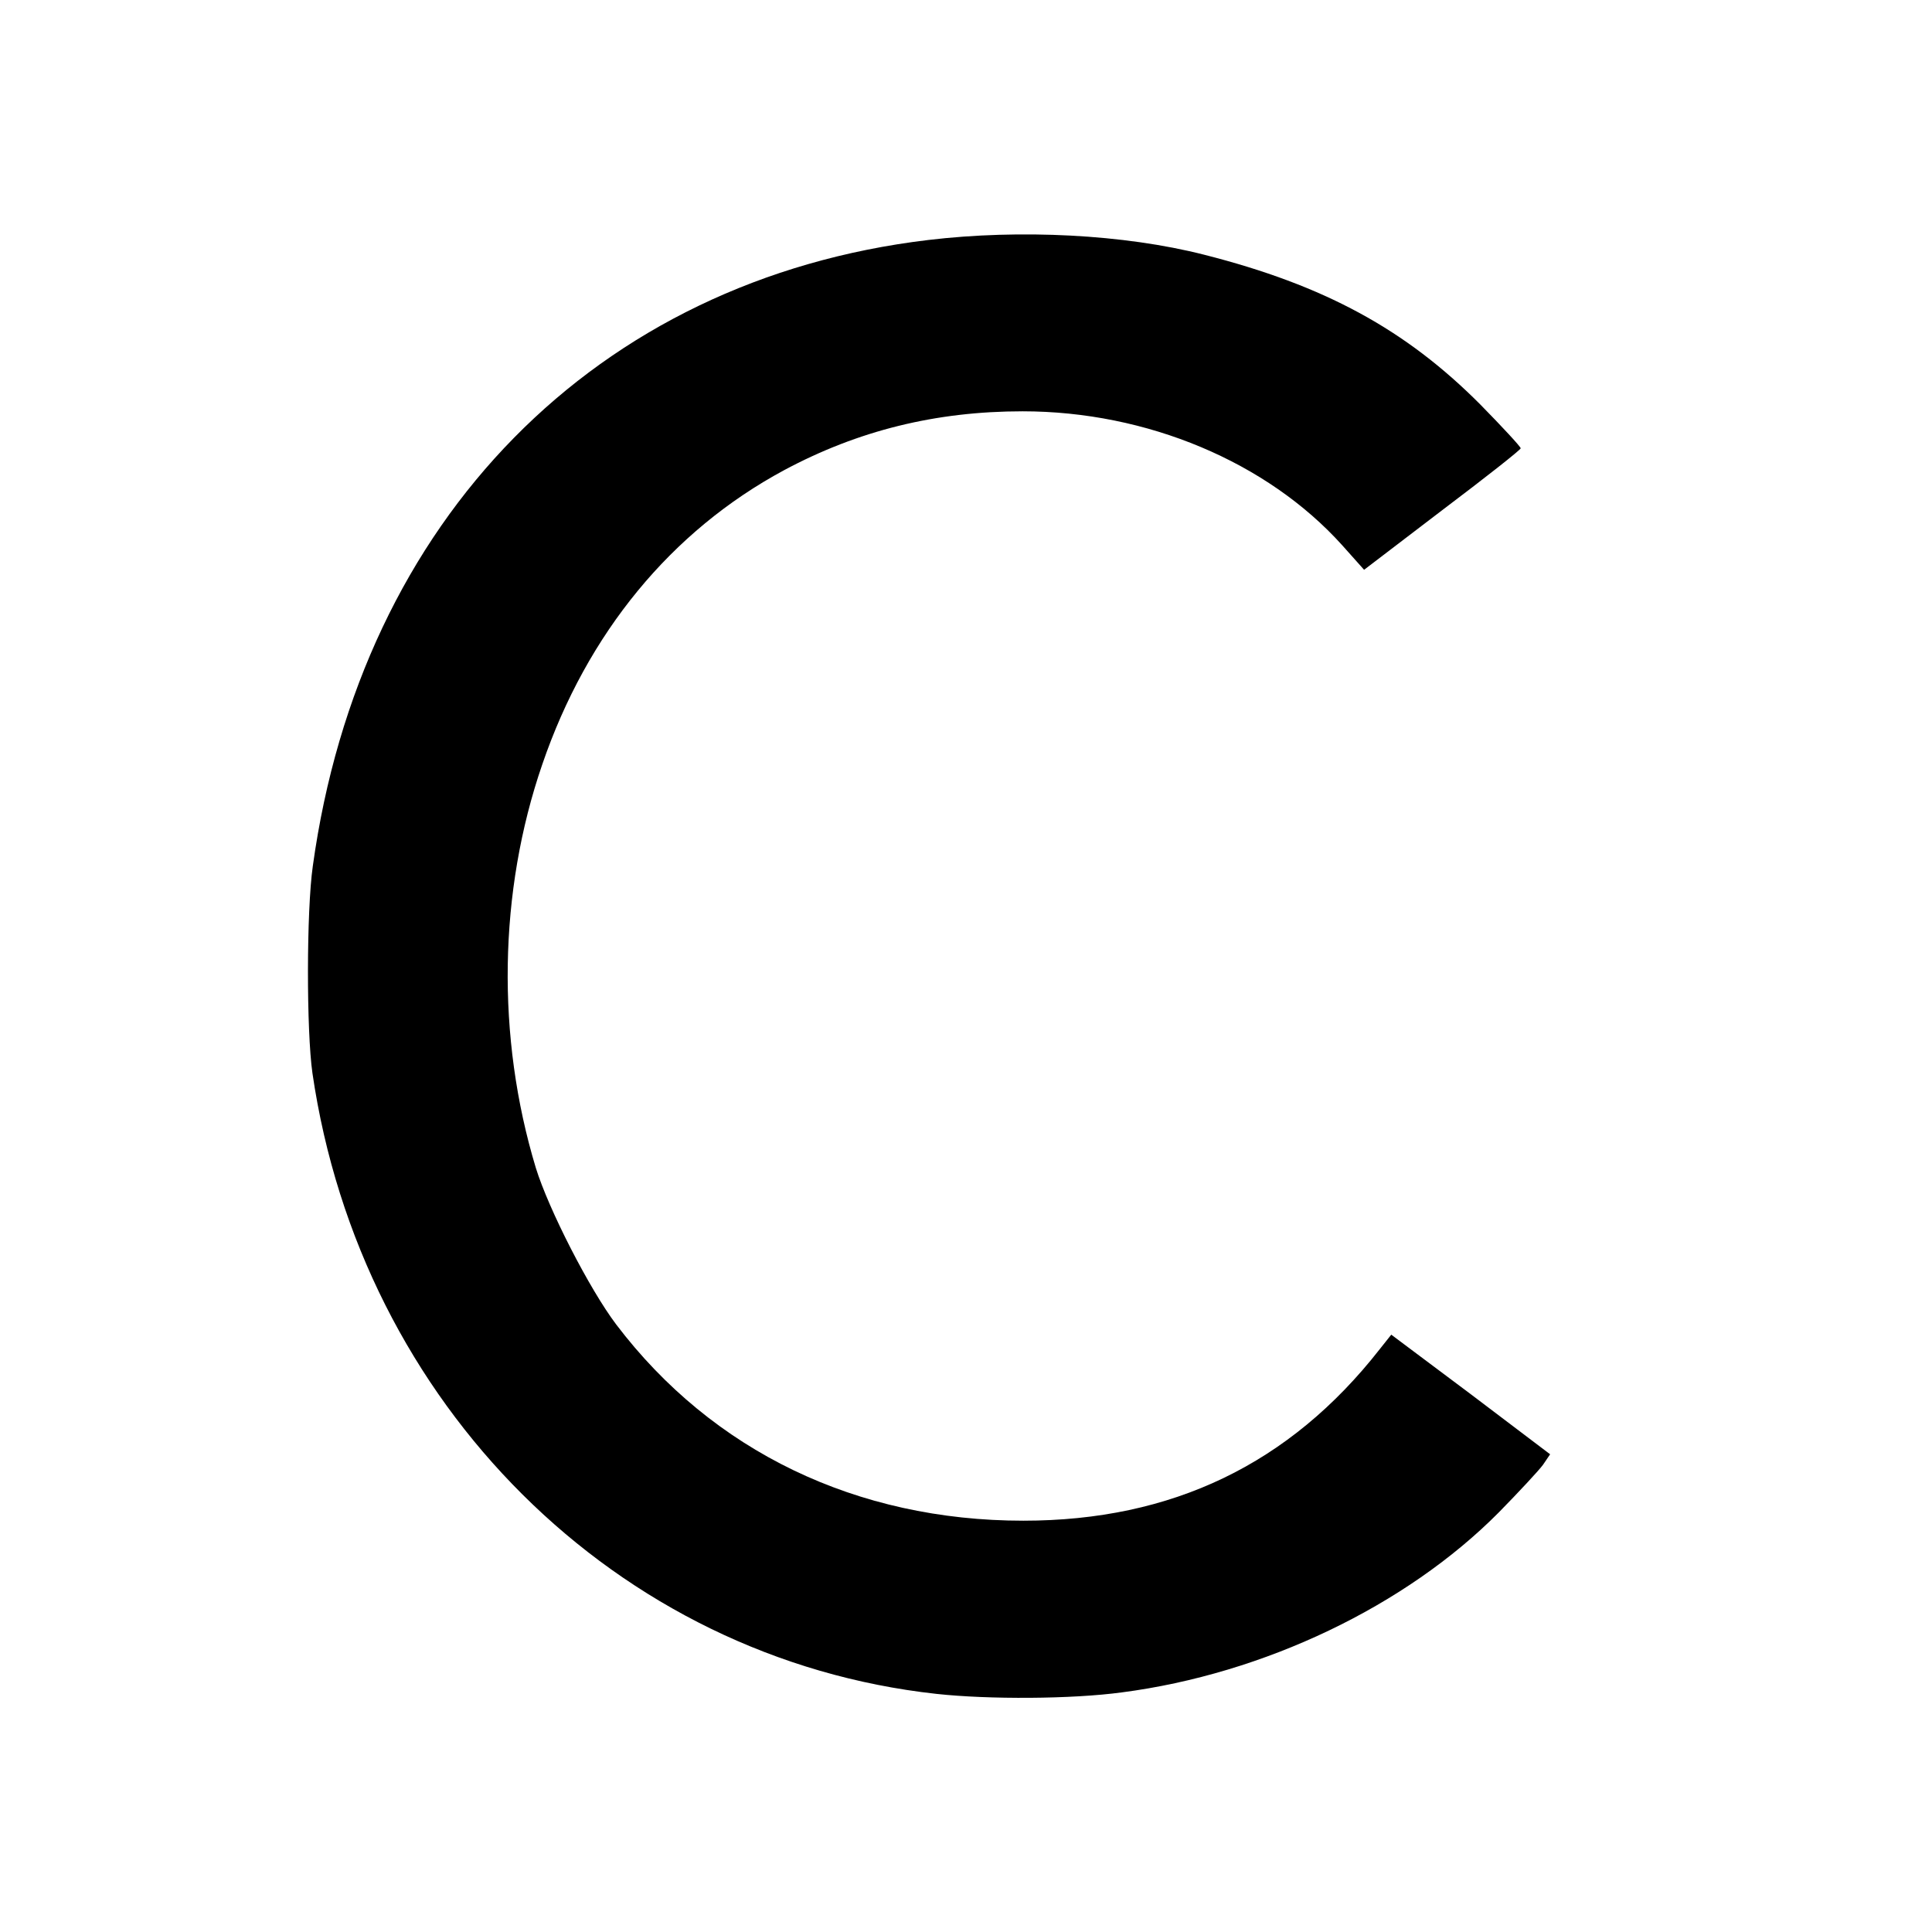 <?xml version="1.0" standalone="no"?>
<!DOCTYPE svg PUBLIC "-//W3C//DTD SVG 20010904//EN"
 "http://www.w3.org/TR/2001/REC-SVG-20010904/DTD/svg10.dtd">
<svg version="1.0" xmlns="http://www.w3.org/2000/svg"
 width="512pt" height="512pt" viewBox="0 0 512 512"
 preserveAspectRatio="xMidYMid meet">
<g transform="translate(0,512) scale(0.1,-0.1)"
fill="#000000" stroke="none">
<path d="M2460 4484 c-880 -105 -1504 -740 -1631 -1659 -17 -119 -17 -437 -1
-549 128 -878 806 -1552 1654 -1645 138 -15 358 -14 491 4 377 49 753 229 999
477 53 54 106 111 117 126 l19 28 -210 159 -211 158 -31 -39 c-238 -304 -550
-454 -944 -454 -442 0 -824 184 -1079 520 -71 94 -179 305 -213 415 -105 347
-99 732 17 1069 119 348 342 619 641 780 196 105 402 156 632 156 329 0 648
-134 847 -355 l58 -65 207 158 c114 86 208 160 208 164 0 4 -48 56 -107 116
-198 199 -413 316 -732 397 -212 54 -487 68 -731 39z"/>
</g>
</svg>

